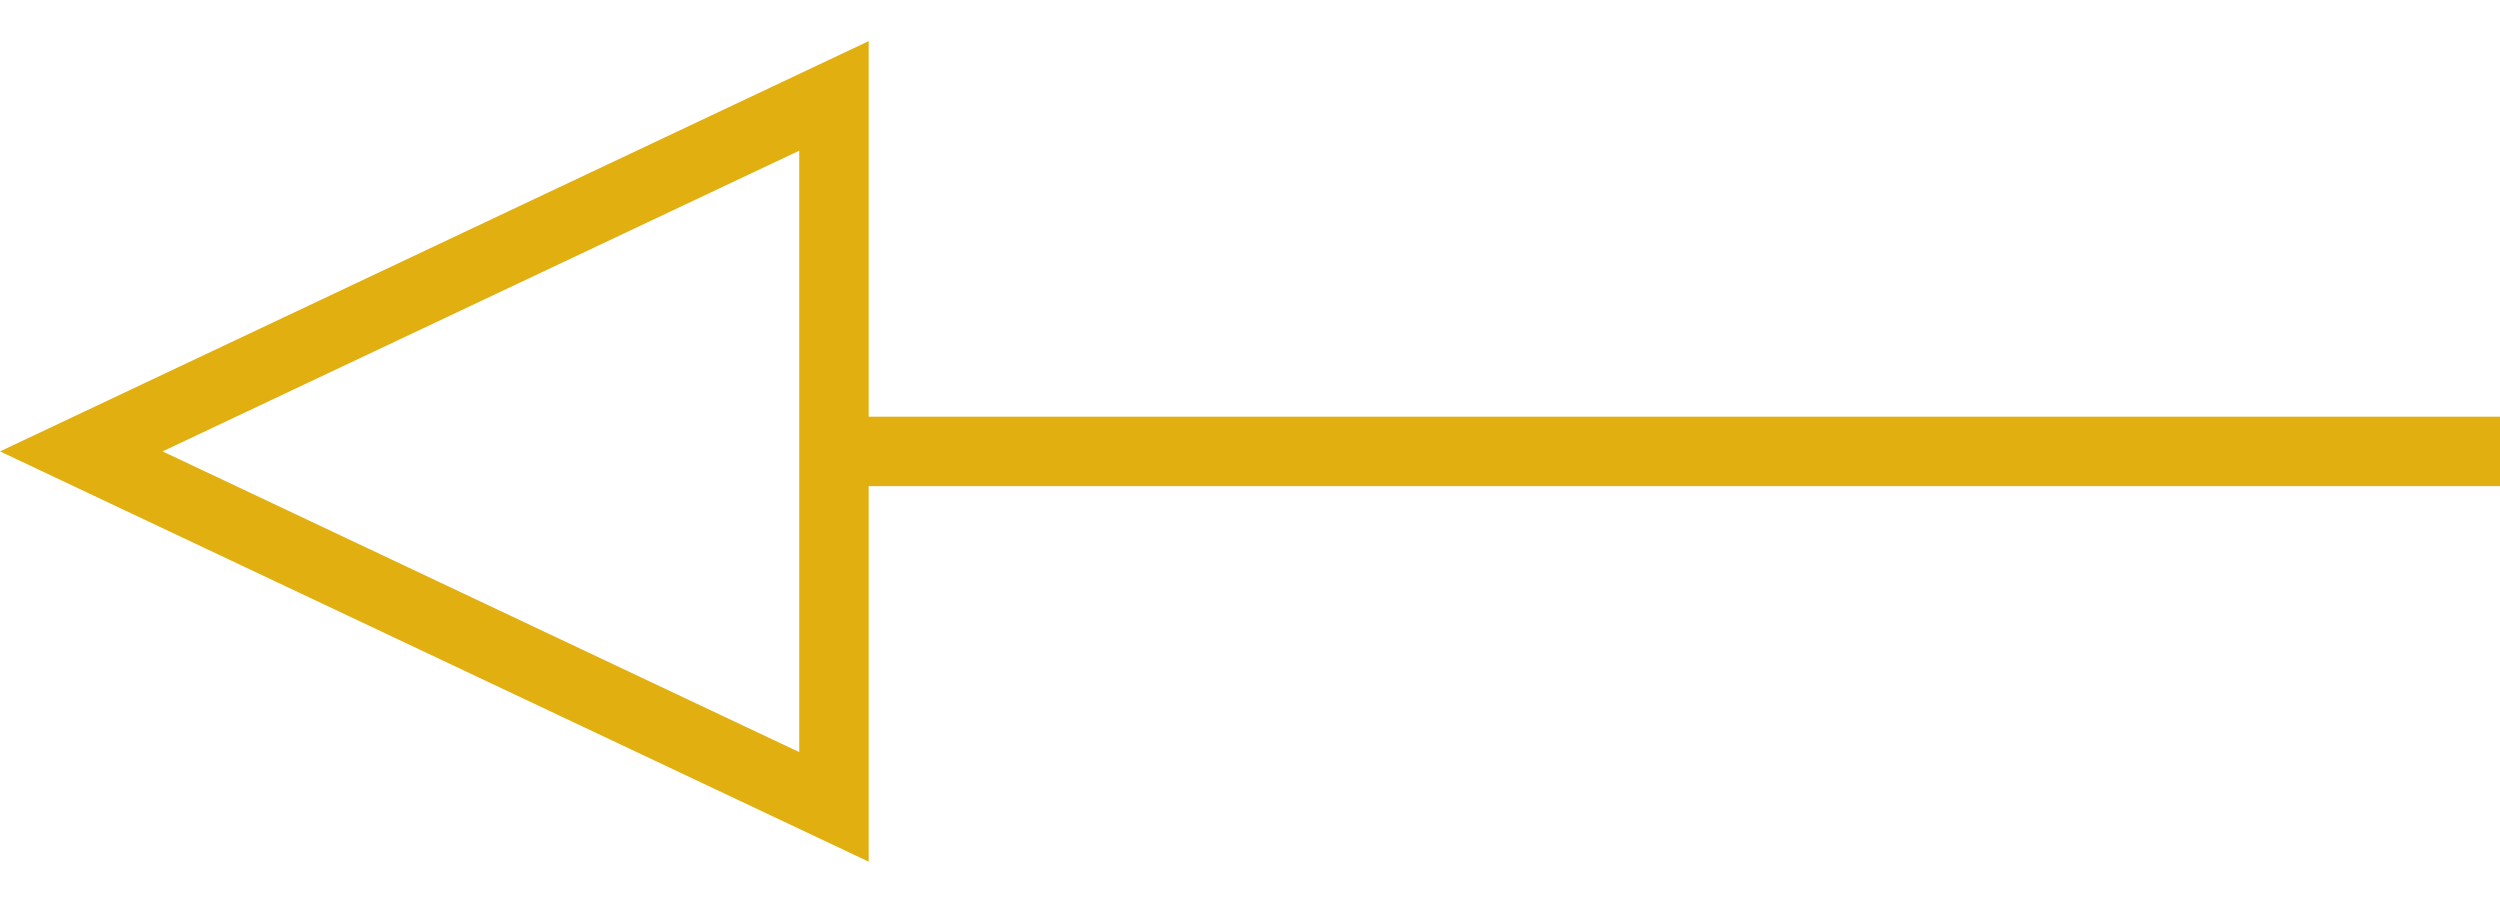 <svg width="36" height="13" viewBox="0 0 36 13" fill="none" xmlns="http://www.w3.org/2000/svg">
    <path fill-rule="evenodd" clip-rule="evenodd"
          d="M1.914 5.596L8.14592e-06 6.5L1.914 7.404L11.082 11.734L12.509 12.408L12.509 10.83L12.509 7L12.808 7L35.5 7L36 7L36 6L35.5 6L12.808 6L12.509 6L12.509 2.17L12.509 0.592L11.082 1.266L1.914 5.596ZM3.512 7.053L2.341 6.5L3.512 5.947L10.509 2.642L11.509 2.17L11.509 3.276L11.509 9.724L11.509 10.83L10.509 10.358L3.512 7.053Z"
          fill="#E2AF10"/>
</svg>
